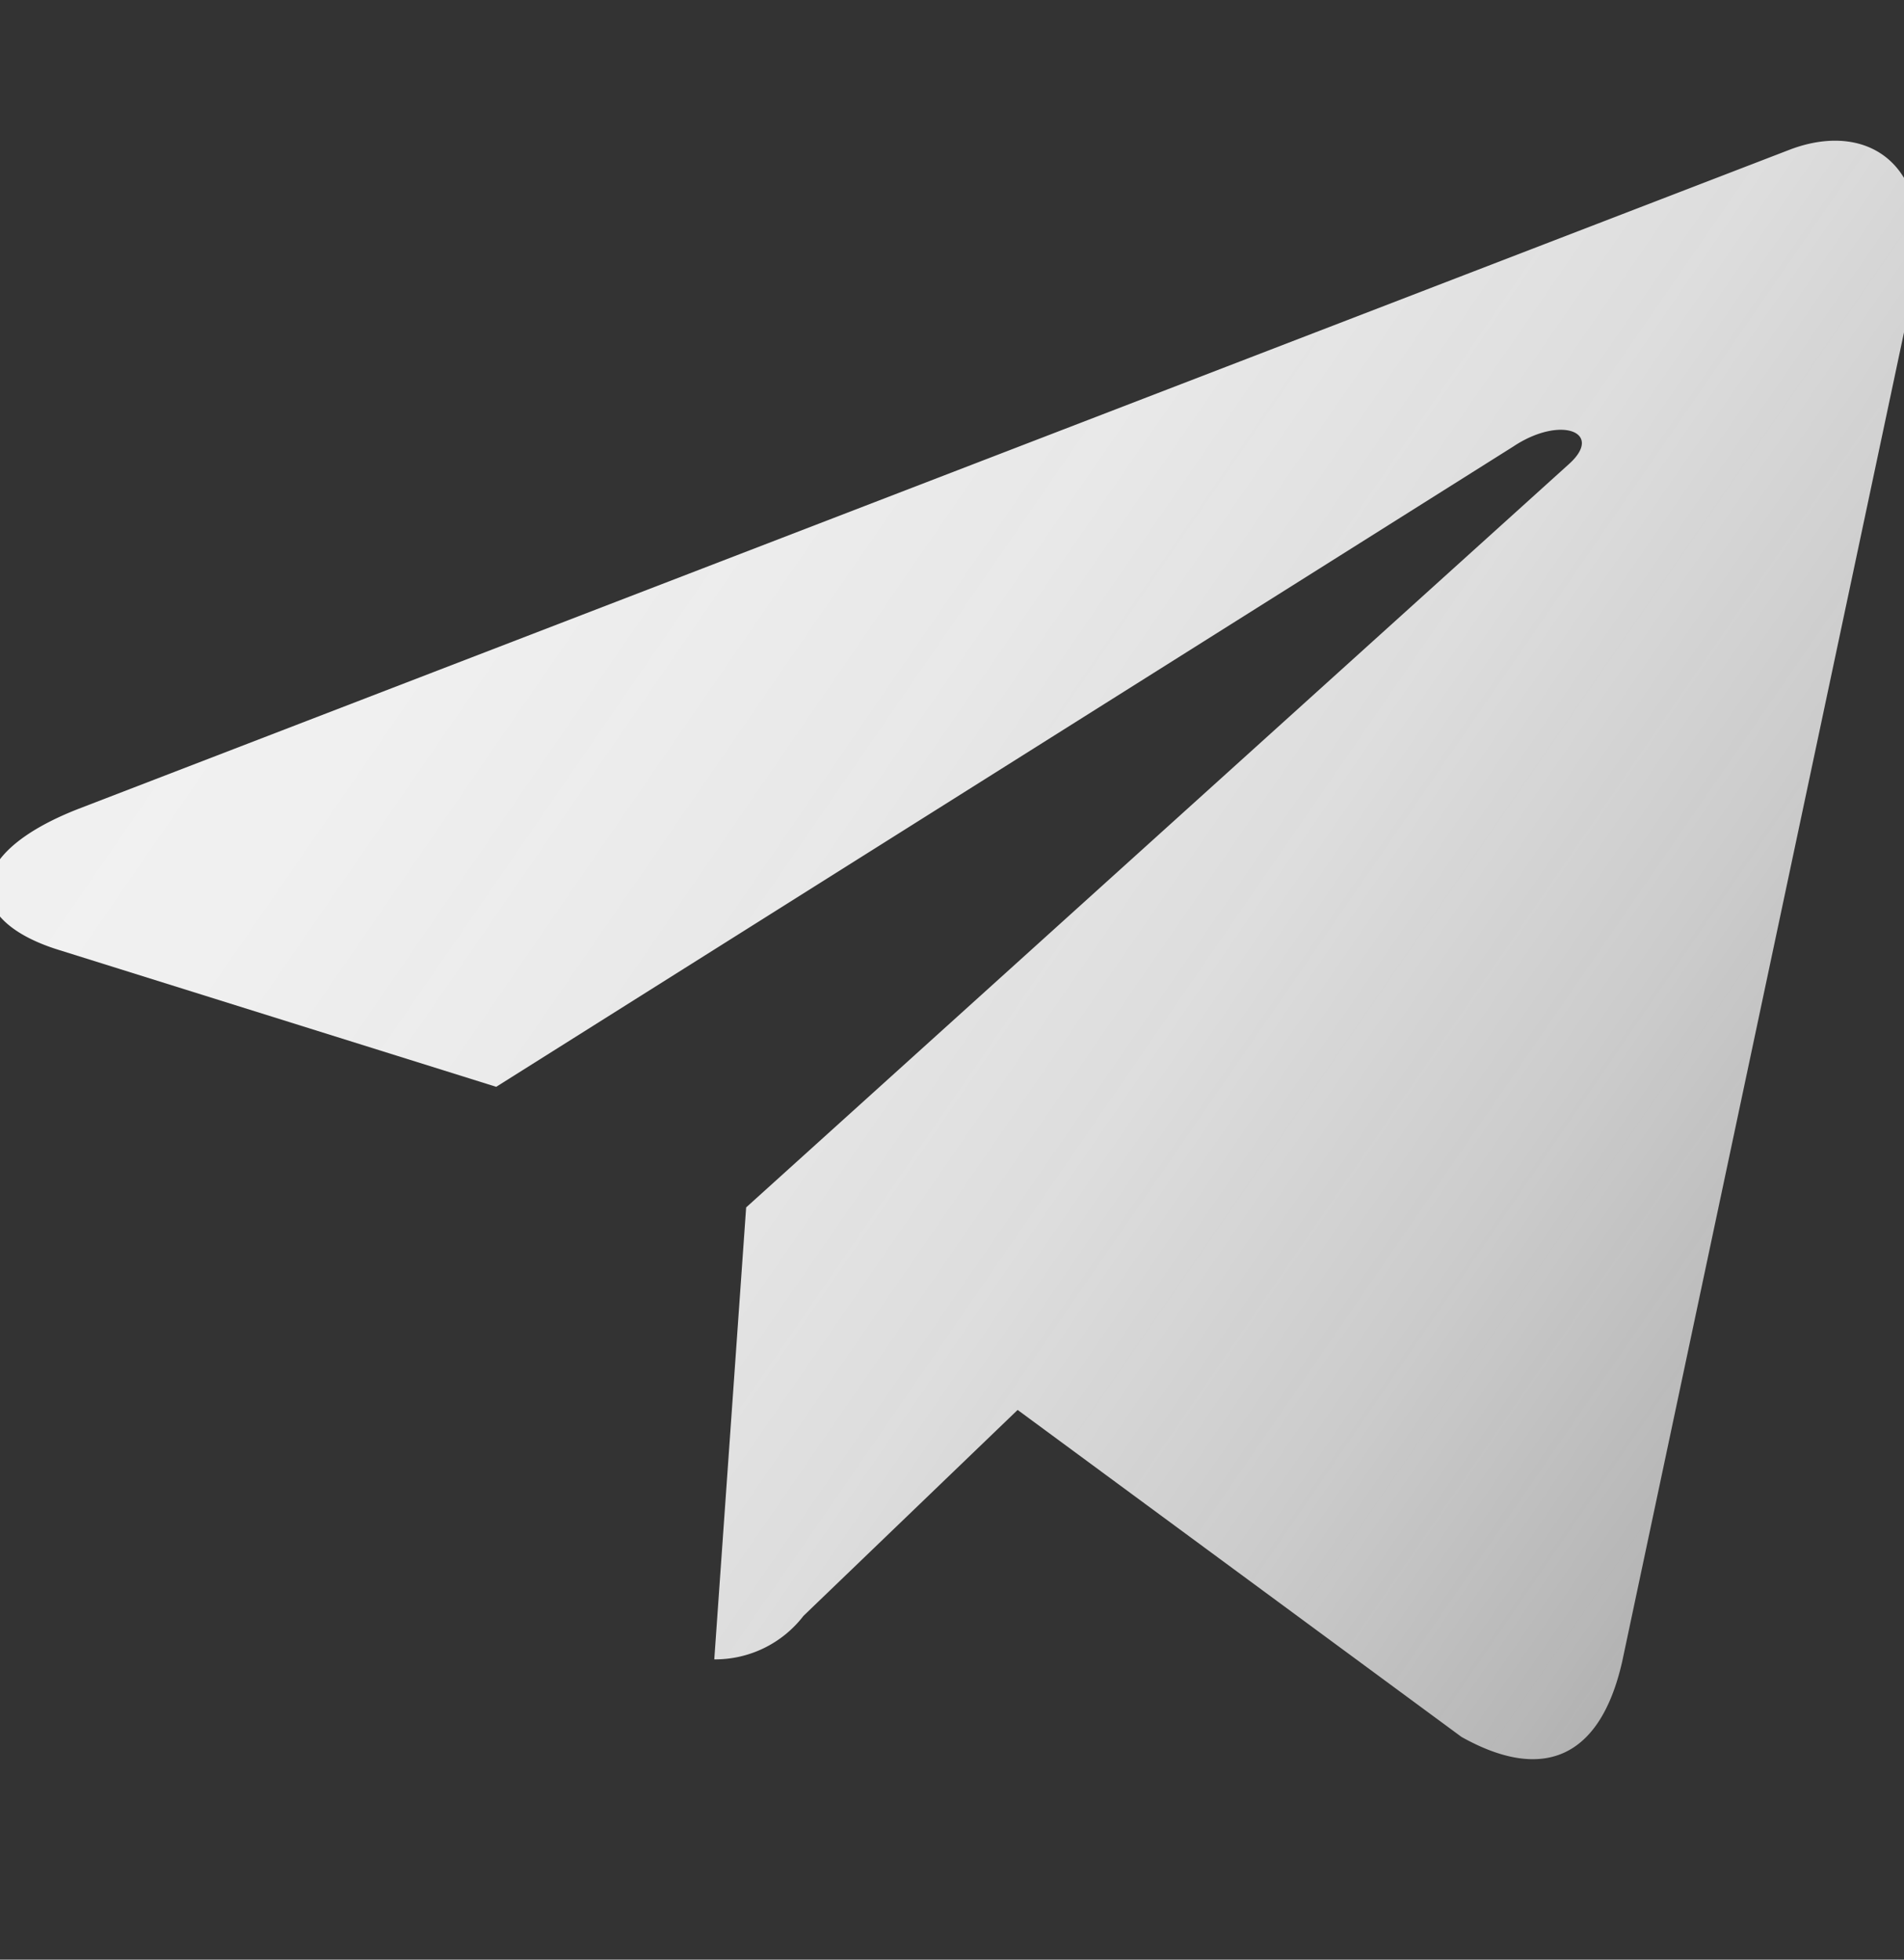 <svg xmlns="http://www.w3.org/2000/svg" width="34" height="35" viewBox="0 0 34 35">
    <rect x="0" y="0" width="34" height="35" fill="#333333" stroke="none"/>
    <defs>
        <linearGradient id="gcsht1rjfb" x1="-.107" x2="1.384" y1=".144" y2="1" gradientUnits="objectBoundingBox">
            <stop offset="0" stop-color="#f2f2f2"/>
            <stop offset=".22" stop-color="#f2f2f2" stop-opacity=".988"/>
            <stop offset=".36" stop-color="#f2f2f2" stop-opacity=".949"/>
            <stop offset=".48" stop-color="#f2f2f2" stop-opacity=".89"/>
            <stop offset=".59" stop-color="#f2f2f2" stop-opacity=".8"/>
            <stop offset=".69" stop-color="#f2f2f2" stop-opacity=".69"/>
            <stop offset=".79" stop-color="#f2f2f2" stop-opacity=".549"/>
            <stop offset=".88" stop-color="#f2f2f2" stop-opacity=".388"/>
            <stop offset=".96" stop-color="#f2f2f2" stop-opacity=".2"/>
            <stop offset="1" stop-color="#f2f2f2" stop-opacity=".102"/>
        </linearGradient>
        <clipPath id="ufydwha8va">
            <path fill="#fff" stroke="#707070" d="M0 0H34V35H0z" transform="translate(465.159 1321.258)"/>
        </clipPath>
    </defs>
    <g clip-path="url(#ufydwha8va)" transform="translate(-465.159 -1321.258)">
        <path fill="url(#gcsht1rjfb)" d="M34.372 9.1l-5.2 24.531c-.392 1.731-1.416 2.162-2.87 1.347l-7.926-5.84-3.824 3.678a1.99 1.99 0 0 1-1.593.777l.569-8.072 14.689-13.273c.639-.569-.139-.885-.993-.315L9.065 23.367 1.247 20.92c-1.7-.531-1.731-1.7.354-2.516L32.18 6.623c1.42-.531 2.654.316 2.192 2.477z" transform="translate(464.955 1317.302)"/>
    </g>
</svg>
